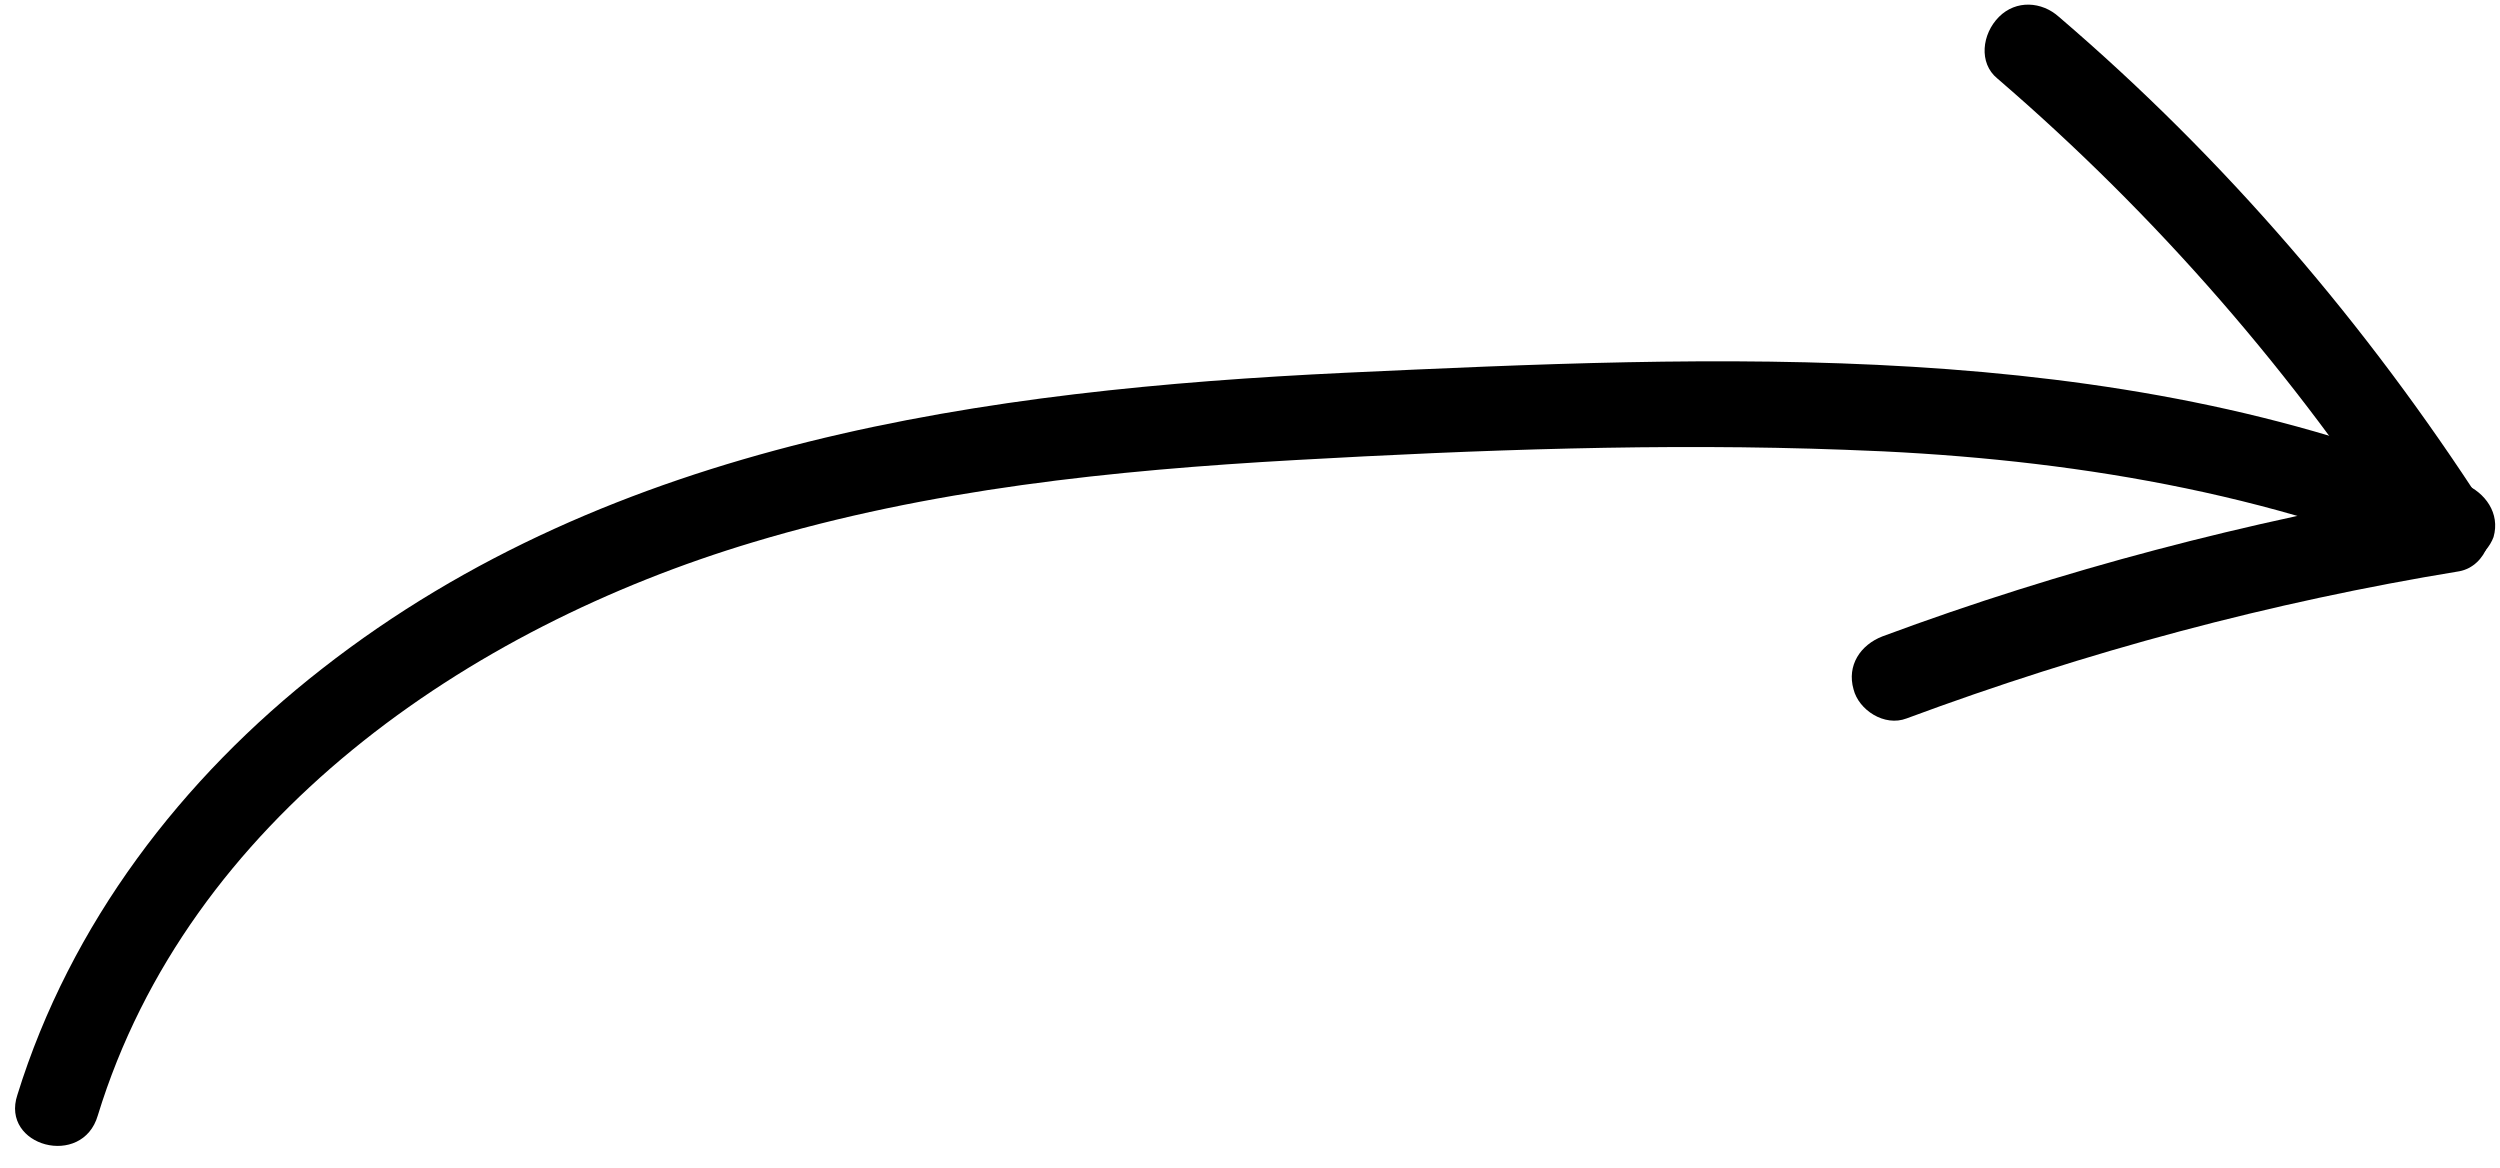<?xml version="1.0" encoding="UTF-8"?>
<!DOCTYPE svg PUBLIC '-//W3C//DTD SVG 1.0//EN'
          'http://www.w3.org/TR/2001/REC-SVG-20010904/DTD/svg10.dtd'>
<svg fill="none" height="100.9" preserveAspectRatio="xMidYMid meet" style="fill: none;" version="1.0" viewBox="-1.3 -0.4 215.9 100.9" width="215.9" xmlns="http://www.w3.org/2000/svg" xmlns:xlink="http://www.w3.org/1999/xlink" zoomAndPan="magnify"
><g id="change1_1"
  ><path d="M7.147 95.93C14.98 70.364 39.068 53.812 63.748 46.423C78.969 41.842 94.782 40.216 110.595 39.329C126.408 38.443 142.22 37.852 158.033 38.443C175.619 39.034 193.205 41.694 209.461 48.492C211.235 49.231 213.451 47.605 214.042 45.98C214.634 43.91 213.304 42.137 211.53 41.398C181.235 28.689 146.949 30.315 114.881 31.792C83.846 33.27 51.63 37.704 26.507 57.359C14.389 66.817 4.783 79.378 0.201 94.156C-1.276 98.59 5.817 100.511 7.147 95.93Z" fill="#000"
  /></g
  ><g id="change1_2"
  ><path d="M171.186 6.374C184.929 18.196 196.9 31.94 206.801 47.31C207.54 45.536 208.279 43.763 209.018 41.842C192.762 44.65 176.801 48.787 161.284 54.551C159.363 55.29 158.181 57.063 158.772 59.132C159.215 60.906 161.432 62.383 163.353 61.644C178.87 55.881 194.831 51.595 211.087 48.935C213.451 48.492 214.486 45.388 213.304 43.467C203.107 27.654 190.841 13.32 176.506 1.054C175.028 -0.276 172.811 -0.424 171.333 1.054C169.856 2.531 169.56 5.044 171.186 6.374Z" fill="#000"
  /></g
></svg
>
